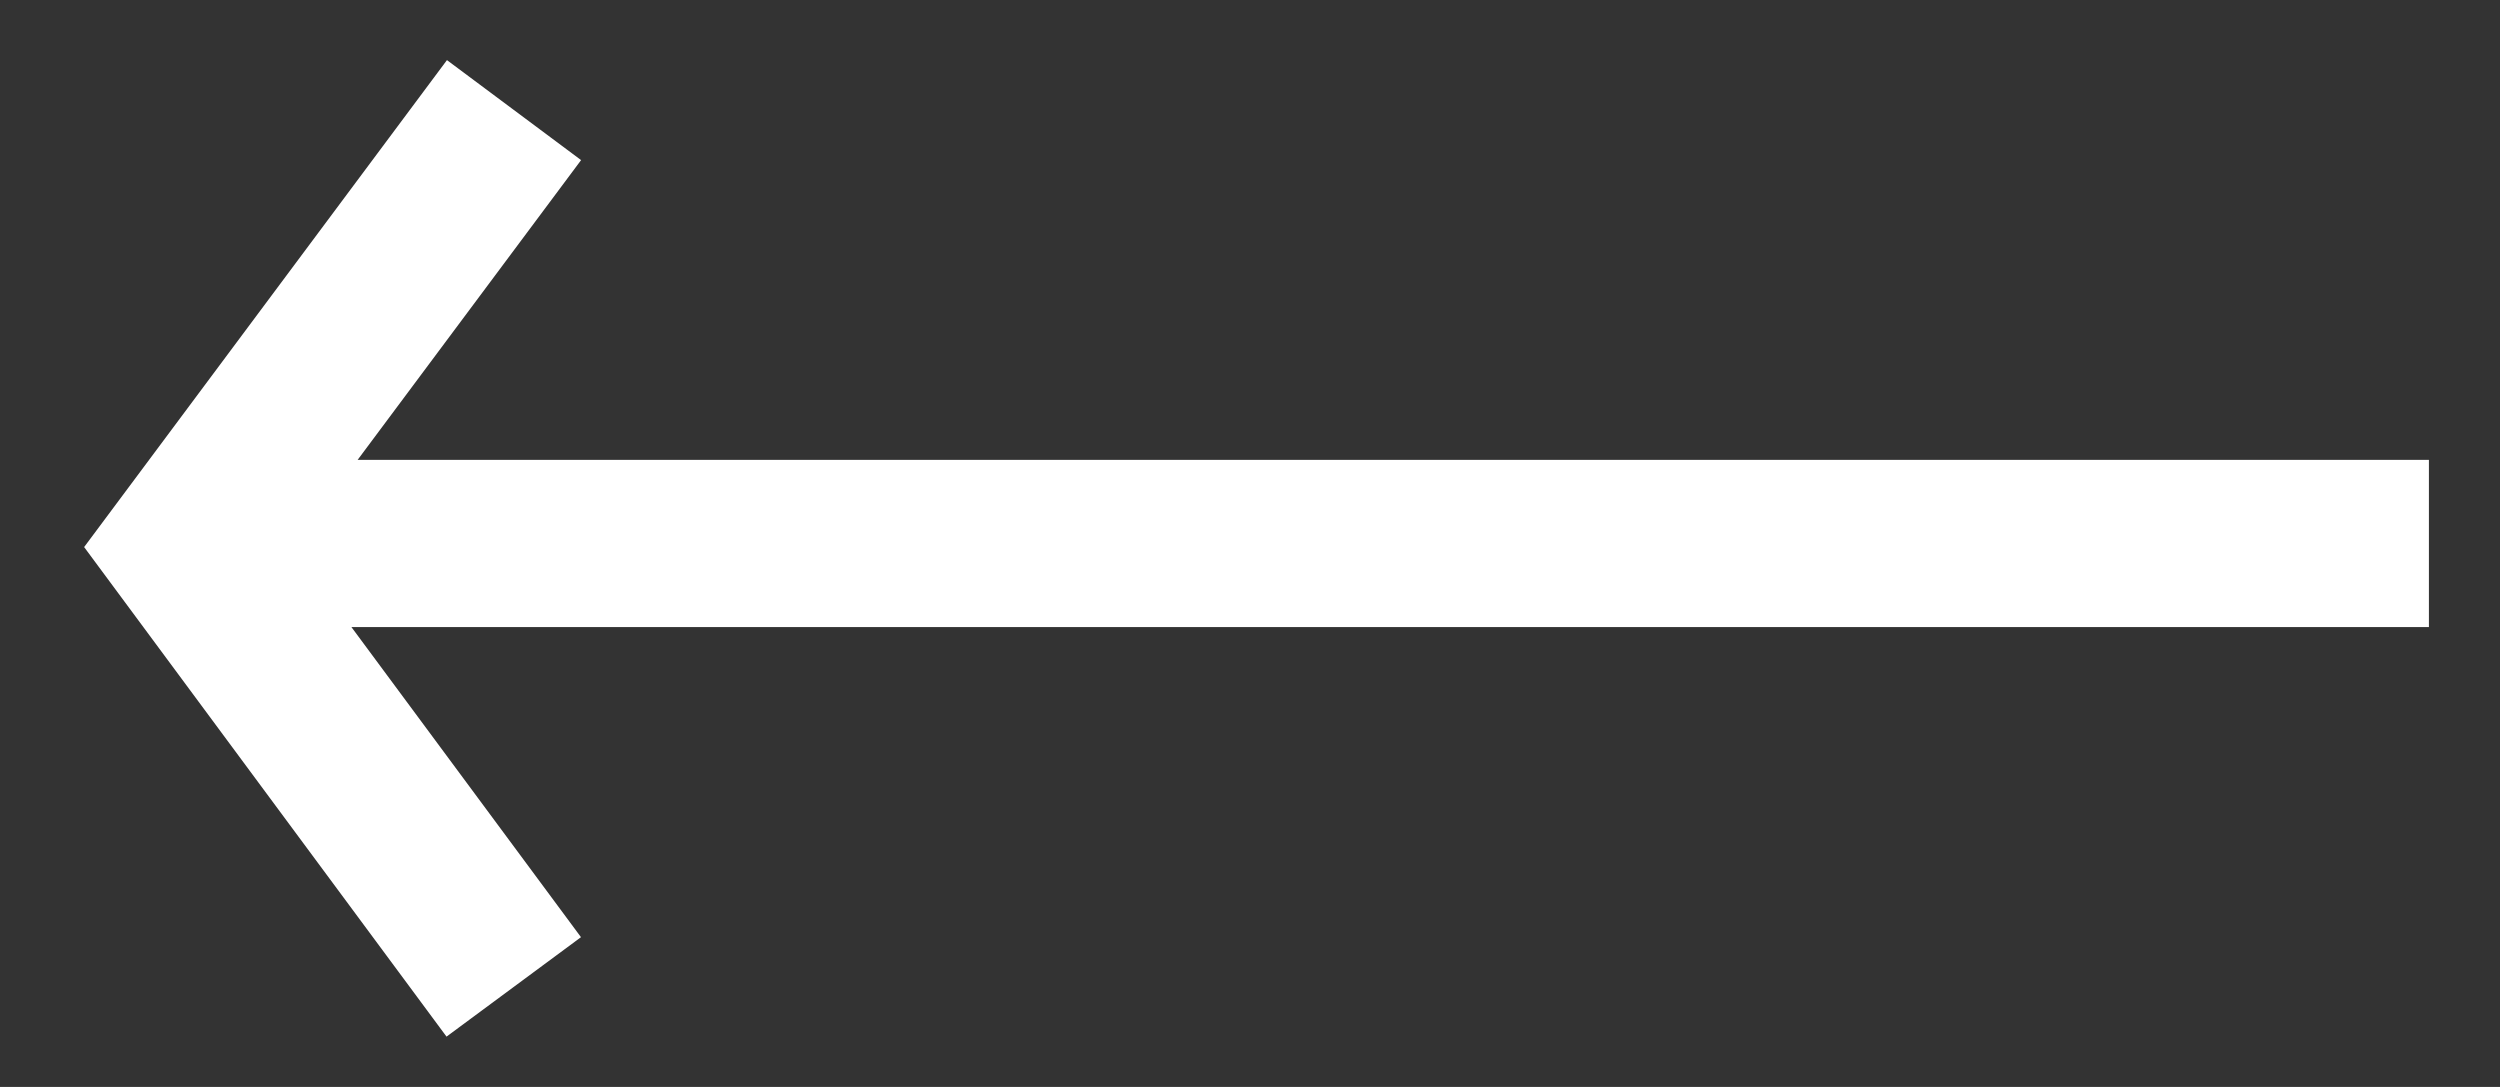 <?xml version="1.0" encoding="UTF-8"?>
<svg width="23px" height="10px" viewBox="0 0 23 10" version="1.1" xmlns="http://www.w3.org/2000/svg" xmlns:xlink="http://www.w3.org/1999/xlink">
    <rect x="0" y="0" width="23" height="10" fill="#333333" stroke="none"/>
    <!-- Generator: sketchtool 54.1 (76490) - https://sketchapp.com -->
    <title>BE141C08-39C0-44F5-9266-21FF4A76DBB1</title>
    <desc>Created with sketchtool.</desc>
    <g id="mobile" stroke="none" stroke-width="1" fill="none" fill-rule="evenodd">
        <g id="home" transform="translate(-27, -636)" fill="#fff" fill-rule="nonzero">
            <g id="Group-31-Copy" transform="translate(38.096, 641) rotate(-180) translate(-38.096, -641) translate(26.846, 636)">
                <path d="M19.056,5.769 L0,5.769 L0,4.231 L19.113,4.231 L17.001,1.378 L18.238,0.463 L21.572,4.967 L18.234,9.447 L17,8.527 L19.056,5.769 Z" id="Combined-Shape"></path>
            </g>
        </g>
    </g>
</svg>